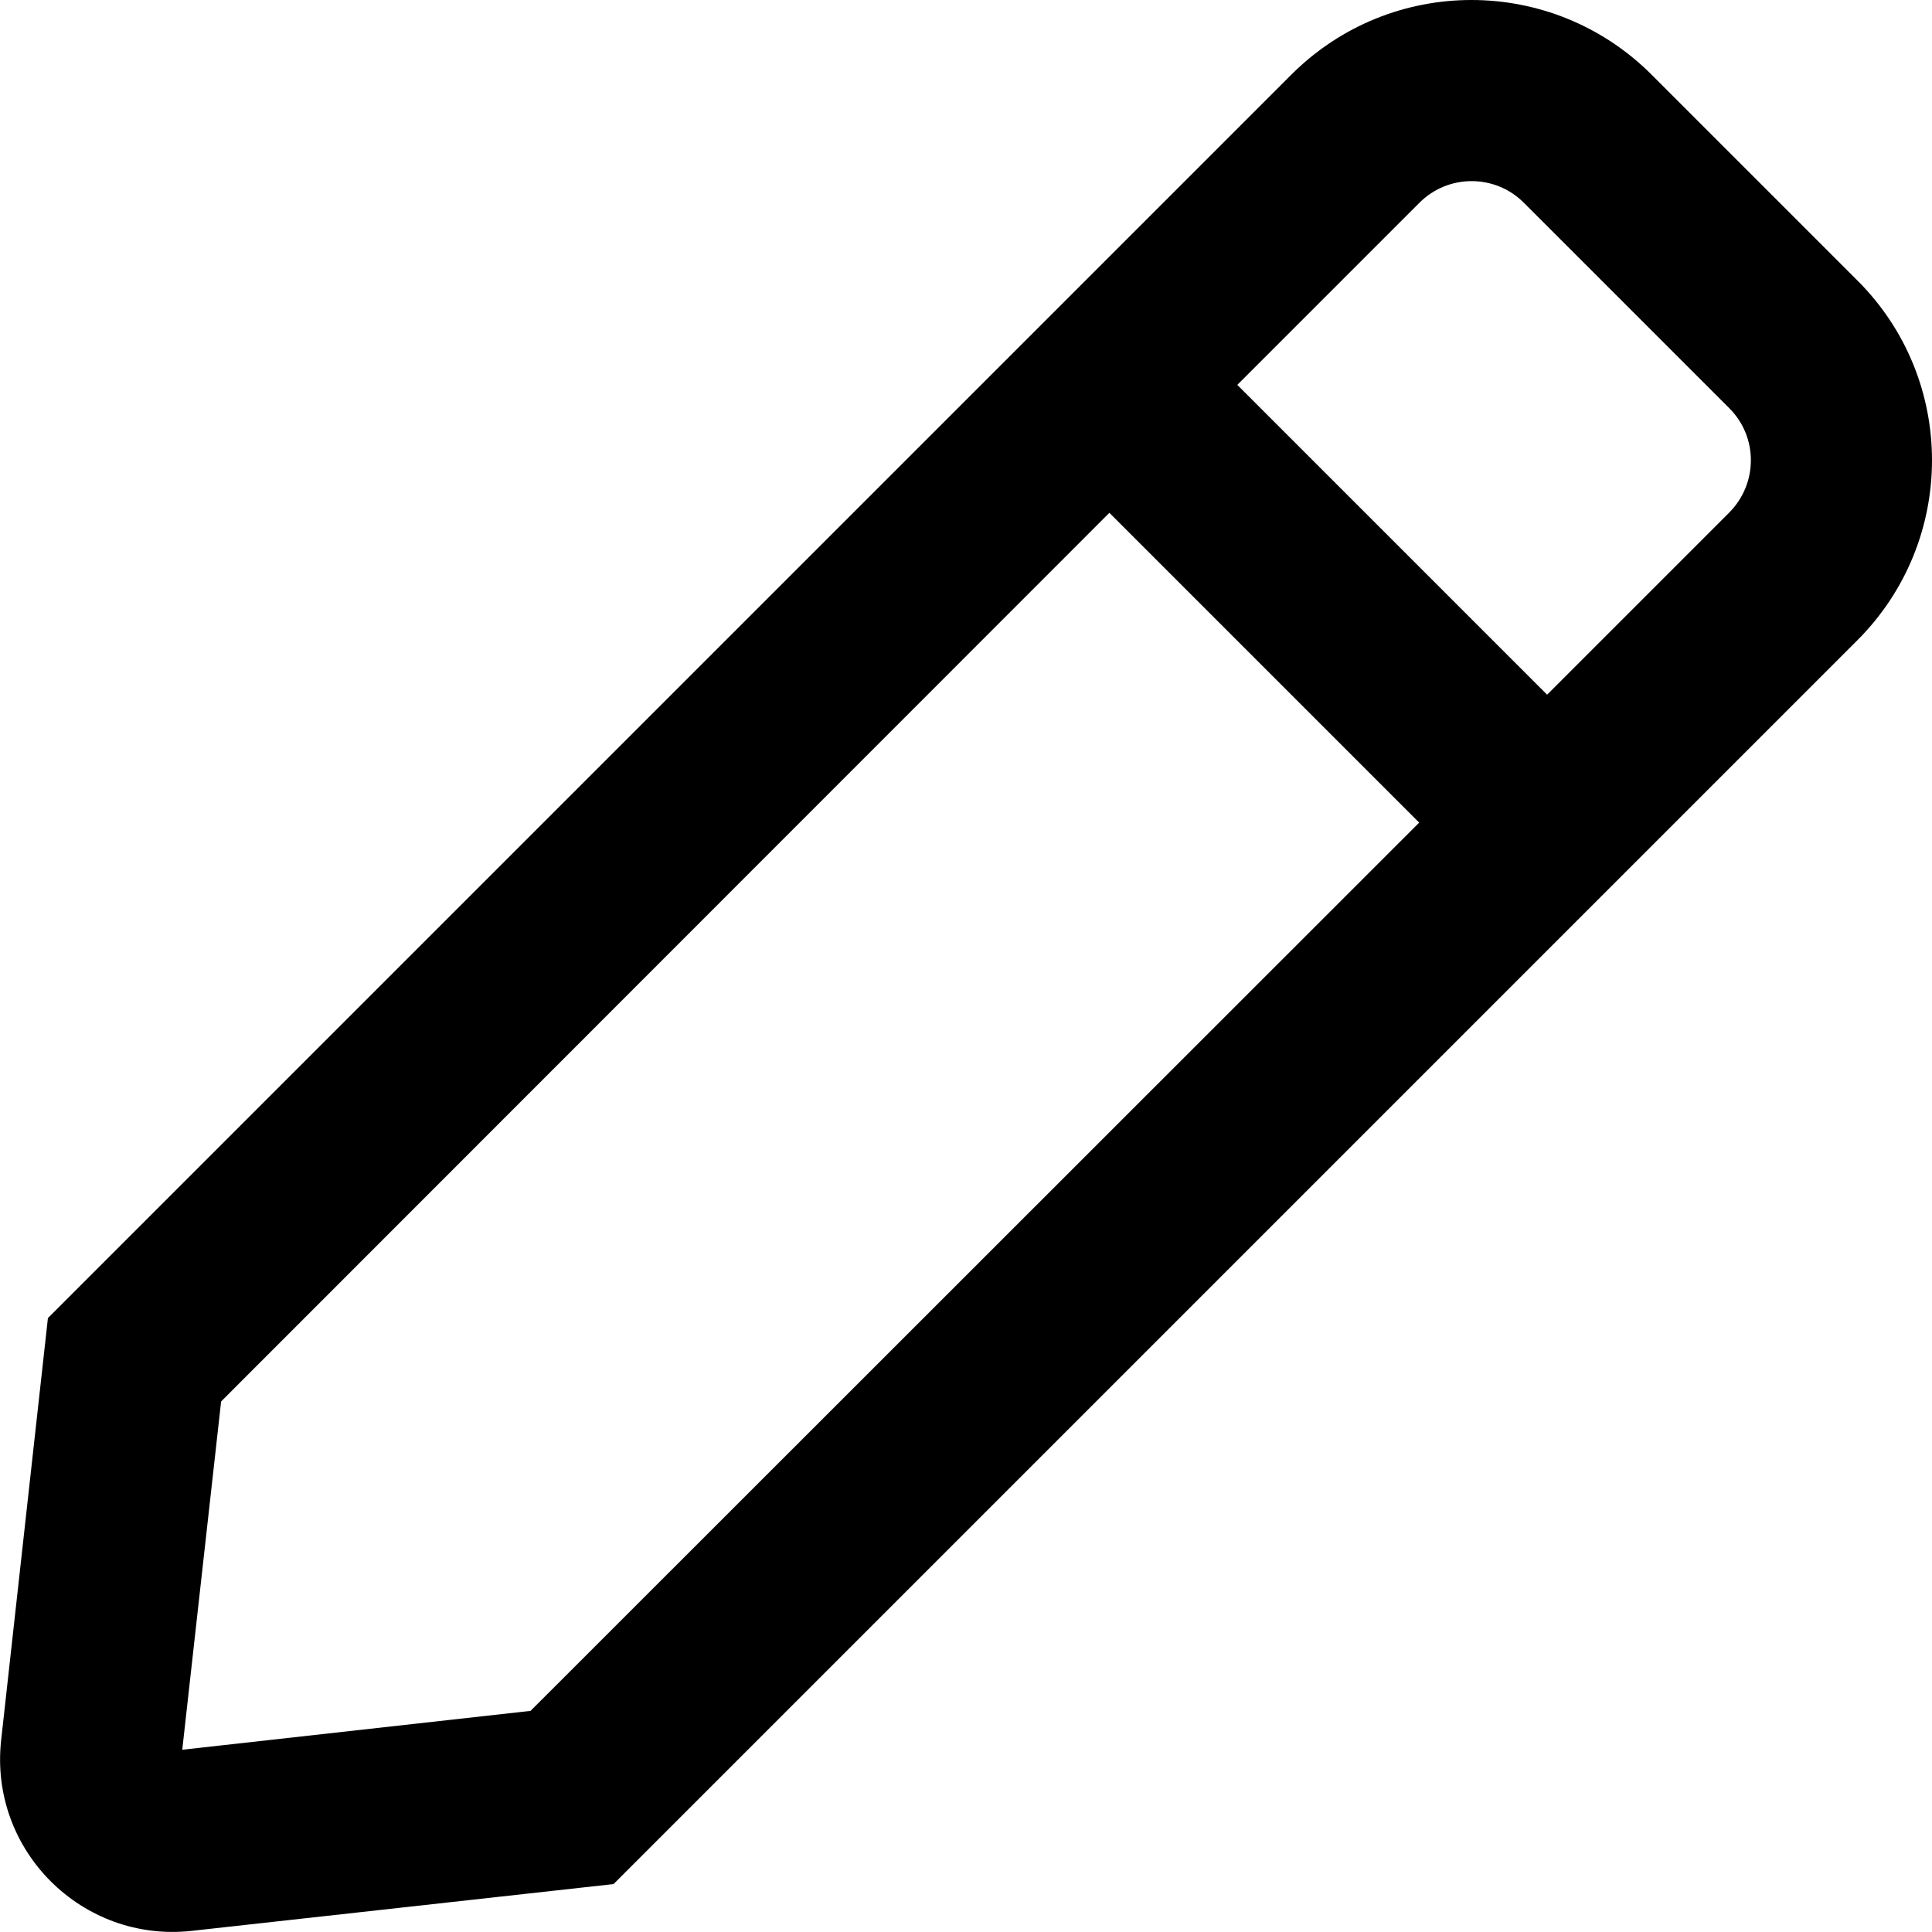 <svg xmlns="http://www.w3.org/2000/svg" viewBox="0 0 512 512"><path d="M492.2 74.3l-54.5-54.5c-26.4-26.4-69.1-26.4-95.5 0L12.7 349.3.3 461.2c-3.2 29.2 21.5 53.7 50.5 50.5l111.8-12.4 329.6-329.6c26.4-26.4 26.4-69.1 0-95.4zM140.6 453.4l-92.3 10.3 10.3-92.3L294 135.9l82.1 82.1-235.5 235.4zm317.7-317.6L410 184.1 327.9 102l48.3-48.3c7.6-7.6 20-7.6 27.6 0l54.5 54.5c7.6 7.6 7.6 19.9 0 27.6z"/></svg>